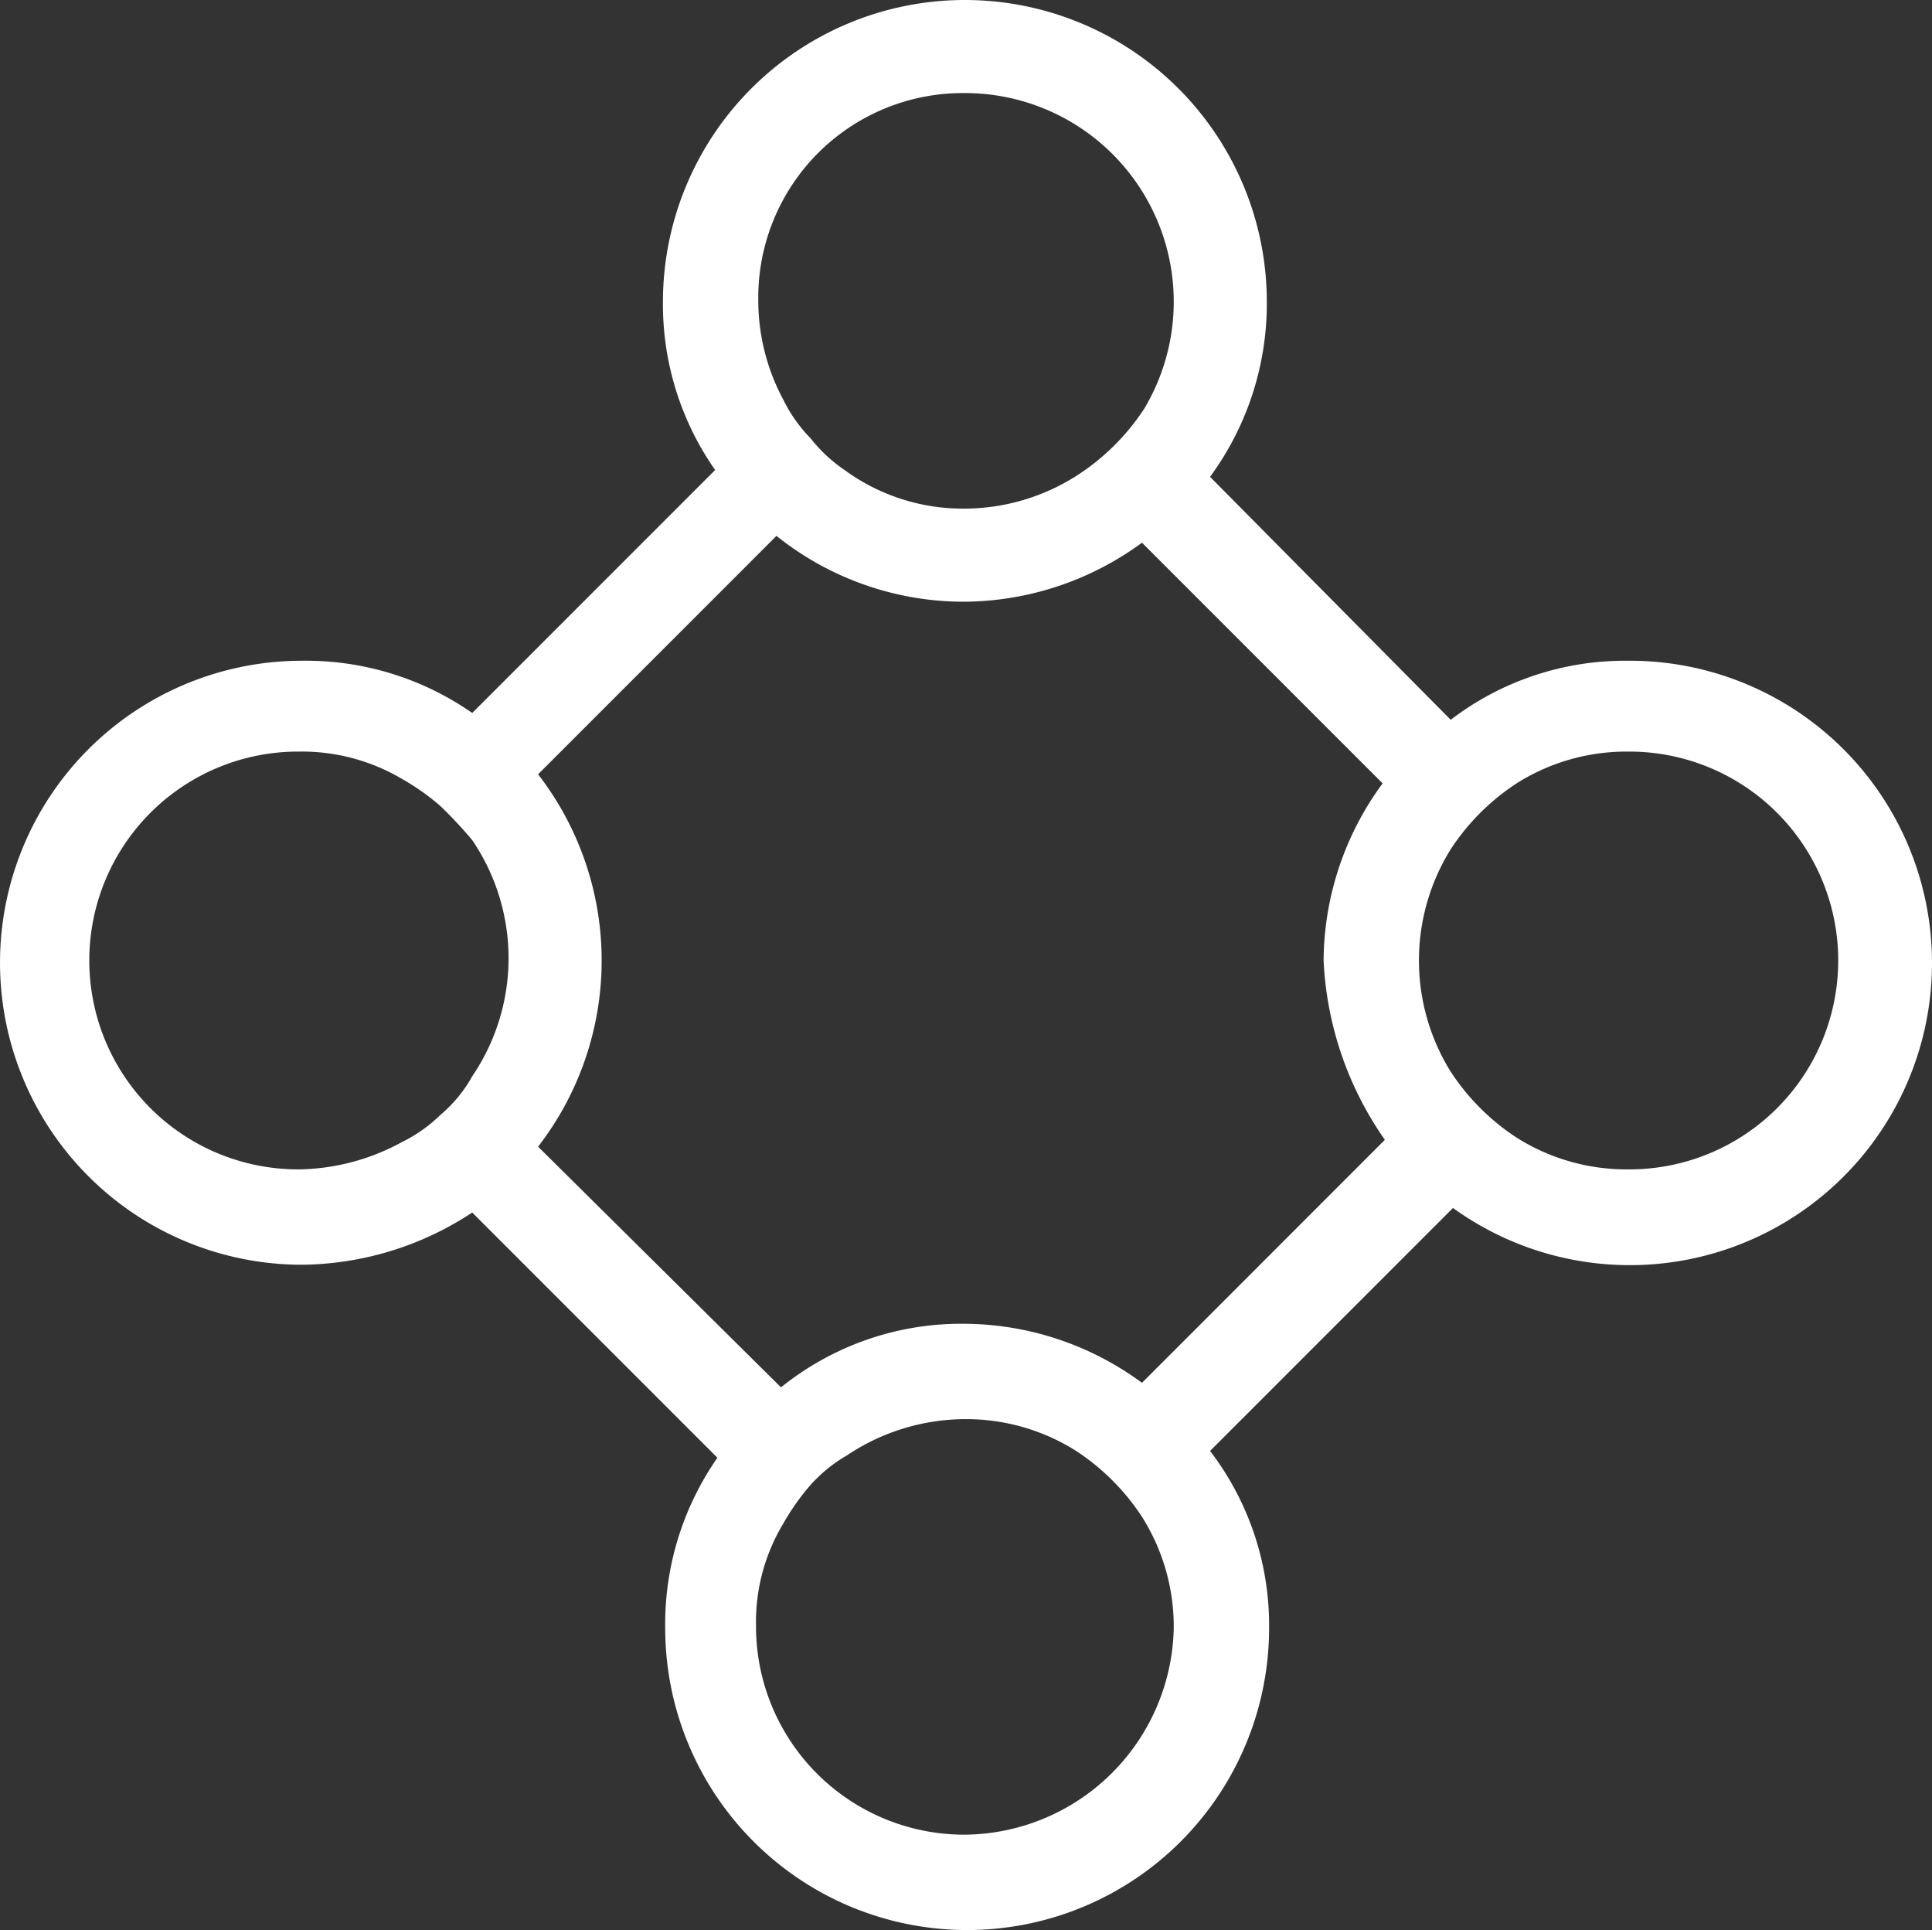 <svg fill="white" xmlns="http://www.w3.org/2000/svg" width="172.695" height="172.492" viewBox="0 0 172.695 172.492">
  <rect x="0" y="0" width="172.695" height="172.492" fill="#333333" stroke="none"/>
  <g id="Group_51" data-name="Group 51" transform="translate(-1635.097 -1807.99)">
    <path id="Path_178" data-name="Path 178" d="M2836.725,867.047a25.629,25.629,0,0,0-15.829,5.277l-21.511-21.714a26.165,26.165,0,0,0,5.074-15.626,26.99,26.99,0,0,0-53.98,0A25.83,25.83,0,0,0,2755.146,850l-21.713,21.714a26.008,26.008,0,0,0-15.22-4.668,26.99,26.99,0,0,0,0,53.98,28.061,28.061,0,0,0,15.22-4.667l21.916,21.916a26.006,26.006,0,0,0-4.667,15.22,26.99,26.99,0,0,0,53.98,0,25.623,25.623,0,0,0-5.277-15.828l21.714-21.714a27.009,27.009,0,1,0,15.626-48.907m-59.256-50.733a18.647,18.647,0,0,1,16.032,28.208,20.351,20.351,0,0,1-5.885,5.885,18.7,18.7,0,0,1-10.147,3.044,17.913,17.913,0,0,1-10.755-3.45,13.653,13.653,0,0,1-3.044-2.841,13.3,13.3,0,0,1-2.435-3.45,18.778,18.778,0,0,1-2.233-8.929,18.277,18.277,0,0,1,18.467-18.467m-46.877,91.32a13.351,13.351,0,0,1-3.45,2.435,19.754,19.754,0,0,1-9.132,2.435,18.67,18.67,0,1,1,0-37.339,17.571,17.571,0,0,1,9.132,2.435,21.122,21.122,0,0,1,3.45,2.435,39.168,39.168,0,0,1,2.841,3.044,18.772,18.772,0,0,1,0,21.105,12.338,12.338,0,0,1-2.841,3.45m46.877,64.329a18.621,18.621,0,0,1-18.67-18.67,17.063,17.063,0,0,1,2.436-9.132,21.036,21.036,0,0,1,2.435-3.45,13.267,13.267,0,0,1,3.246-2.638,19.063,19.063,0,0,1,10.553-3.247,18.383,18.383,0,0,1,9.944,2.841,20.361,20.361,0,0,1,5.885,5.885,18.381,18.381,0,0,1,2.841,9.944,18.843,18.843,0,0,1-18.67,18.467m37.542-62.1L2793.3,931.58a26.951,26.951,0,0,0-15.829-5.277,25.65,25.65,0,0,0-16.437,5.682l-21.714-21.51a27.208,27.208,0,0,0,0-33.281l21.308-21.308a26.8,26.8,0,0,0,16.64,5.885,27.1,27.1,0,0,0,16.032-5.276l21.51,21.511a26.944,26.944,0,0,0-5.276,15.828,30.358,30.358,0,0,0,5.479,16.032m21.714,2.638a18.381,18.381,0,0,1-9.944-2.841,20.319,20.319,0,0,1-5.885-5.885,18.821,18.821,0,0,1,0-19.887,20.319,20.319,0,0,1,5.885-5.885,18.373,18.373,0,0,1,9.944-2.841,18.67,18.67,0,1,1,0,37.339" transform="translate(-1056.125 999.996)"/>
  </g>
</svg>
